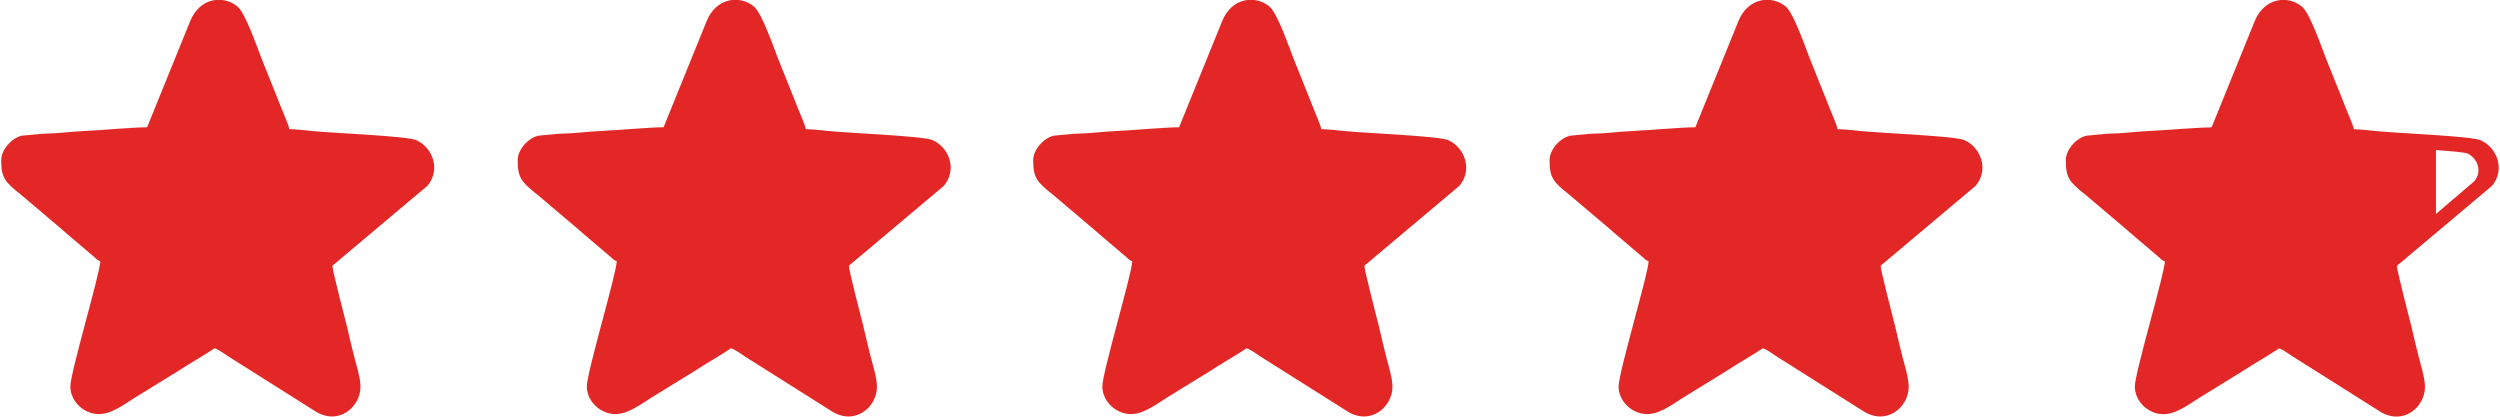 <?xml version="1.0" encoding="UTF-8"?>
<!DOCTYPE svg PUBLIC "-//W3C//DTD SVG 1.1//EN" "http://www.w3.org/Graphics/SVG/1.1/DTD/svg11.dtd">
<!-- Creator: CorelDRAW 2020 (64-Bit) -->
<svg xmlns="http://www.w3.org/2000/svg" xml:space="preserve" width="1.998in" height="0.333in" version="1.1" style="shape-rendering:geometricPrecision; text-rendering:geometricPrecision; image-rendering:optimizeQuality; fill-rule:evenodd; clip-rule:evenodd"
viewBox="0 0 234.49 39.12"
 xmlns:xlink="http://www.w3.org/1999/xlink"
 xmlns:xodm="http://www.corel.com/coreldraw/odm/2003">
 <defs>
  <style type="text/css">
   <![CDATA[
    .fil0 {fill:#e22726}
   ]]>
  </style>
 </defs>
 <g id="Layer_x0020_1">
  <g id="_1772873032016">
   <path class="fil0" d="M13.69 11.95c-1.32,0 -4.17,0.27 -5.88,0.35 -1.42,0.06 -2.31,0.23 -3.95,0.26l-1.93 0.18c-1.01,0.24 -1.93,1.36 -1.93,2.28 0,1.67 0.33,2.06 1.89,3.29l3.66 3.1c0.23,0.21 0.37,0.31 0.62,0.54l2.47 2.1c0.24,0.18 0.35,0.39 0.66,0.47 0,1.09 -2.81,10.44 -2.81,11.76 0,1.48 1.4,2.7 2.86,2.59 1.25,-0.08 2.51,-1.15 3.74,-1.87l3.48 -2.14c1.15,-0.76 2.32,-1.4 3.46,-2.16 0.37,0.1 0.99,0.57 1.32,0.78l8.02 5.06c2.22,1.5 4.36,-0.27 4.36,-2.24 0,-0.8 -0.41,-2.12 -0.6,-2.84 -0.24,-0.99 -0.45,-1.81 -0.68,-2.84 -0.15,-0.6 -1.36,-5.25 -1.36,-5.67l8.92 -7.5c1.3,-1.54 0.47,-3.64 -1.07,-4.3 -0.93,-0.39 -8.04,-0.66 -9.85,-0.86 -0.54,-0.06 -1.46,-0.16 -2.03,-0.16 -0.13,-0.52 -0.43,-1.15 -0.63,-1.67l-2.01 -5.02c-0.39,-0.99 -1.48,-4.17 -2.22,-4.81 -1.33,-1.13 -3.58,-0.86 -4.47,1.38l-4.03 9.93 0.02 0 -0.03 -0.01z"/>
   <path class="fil0" d="M62.18 11.95c-1.32,0 -4.17,0.27 -5.88,0.35 -1.42,0.06 -2.31,0.23 -3.95,0.26l-1.93 0.18c-1.01,0.24 -1.93,1.36 -1.93,2.28 0,1.67 0.33,2.06 1.89,3.29l3.66 3.1c0.23,0.21 0.37,0.31 0.62,0.54l2.47 2.1c0.24,0.18 0.35,0.39 0.66,0.47 0,1.09 -2.81,10.44 -2.81,11.76 0,1.48 1.42,2.7 2.86,2.59 1.25,-0.08 2.51,-1.15 3.74,-1.87l3.48 -2.14c1.15,-0.76 2.32,-1.4 3.46,-2.16 0.37,0.1 0.99,0.57 1.32,0.78l8.02 5.06c2.22,1.5 4.36,-0.27 4.36,-2.24 0,-0.8 -0.41,-2.12 -0.6,-2.84 -0.24,-0.99 -0.45,-1.81 -0.68,-2.84 -0.15,-0.6 -1.36,-5.25 -1.36,-5.67l8.92 -7.5c1.3,-1.54 0.47,-3.64 -1.07,-4.3 -0.93,-0.39 -8.04,-0.66 -9.85,-0.86 -0.54,-0.06 -1.46,-0.16 -2.03,-0.16 -0.13,-0.52 -0.43,-1.15 -0.63,-1.67l-2.01 -5.02c-0.39,-0.99 -1.48,-4.17 -2.22,-4.81 -1.33,-1.13 -3.58,-0.86 -4.47,1.38l-4.03 9.93 0.02 0 -0.03 -0.01z"/>
   <path class="fil0" d="M110.58 11.95c-1.32,0 -4.17,0.27 -5.88,0.35 -1.42,0.06 -2.31,0.23 -3.95,0.26l-1.93 0.18c-1.01,0.24 -1.93,1.36 -1.93,2.28 0,1.67 0.33,2.06 1.89,3.29l3.66 3.1c0.23,0.21 0.37,0.31 0.62,0.54l2.47 2.1c0.24,0.18 0.35,0.39 0.66,0.47 0,1.09 -2.81,10.44 -2.81,11.76 0,1.48 1.42,2.7 2.86,2.59 1.25,-0.08 2.51,-1.15 3.74,-1.87l3.48 -2.14c1.15,-0.76 2.32,-1.4 3.46,-2.16 0.37,0.1 0.99,0.57 1.32,0.78l8.02 5.06c2.22,1.5 4.36,-0.27 4.36,-2.24 0,-0.8 -0.41,-2.12 -0.6,-2.84 -0.24,-0.99 -0.45,-1.81 -0.68,-2.84 -0.15,-0.6 -1.36,-5.25 -1.36,-5.67l8.92 -7.5c1.3,-1.54 0.47,-3.64 -1.07,-4.3 -0.93,-0.39 -8.04,-0.66 -9.85,-0.86 -0.54,-0.06 -1.46,-0.16 -2.03,-0.16 -0.13,-0.52 -0.44,-1.15 -0.63,-1.67l-2.01 -5.02c-0.39,-0.99 -1.48,-4.17 -2.22,-4.81 -1.33,-1.13 -3.58,-0.86 -4.47,1.38l-4.03 9.93 0.02 0 -0.03 -0.01z"/>
   <path class="fil0" d="M159.06 11.95c-1.32,0 -4.17,0.27 -5.88,0.35 -1.42,0.06 -2.31,0.23 -3.95,0.26l-1.93 0.18c-1.01,0.24 -1.93,1.36 -1.93,2.28 0,1.67 0.33,2.06 1.89,3.29l3.66 3.1c0.23,0.21 0.37,0.31 0.62,0.54l2.47 2.1c0.24,0.18 0.35,0.39 0.66,0.47 0,1.09 -2.82,10.44 -2.82,11.76 0,1.48 1.4,2.7 2.86,2.59 1.25,-0.08 2.51,-1.15 3.74,-1.87l3.48 -2.14c1.15,-0.76 2.32,-1.4 3.46,-2.16 0.37,0.1 0.99,0.57 1.32,0.78l8.02 5.06c2.22,1.5 4.36,-0.27 4.36,-2.24 0,-0.8 -0.41,-2.12 -0.6,-2.84 -0.24,-0.99 -0.45,-1.81 -0.68,-2.84 -0.15,-0.6 -1.36,-5.25 -1.36,-5.67l8.92 -7.5c1.3,-1.54 0.47,-3.64 -1.07,-4.3 -0.93,-0.39 -8.04,-0.66 -9.85,-0.86 -0.54,-0.06 -1.46,-0.16 -2.03,-0.16 -0.13,-0.52 -0.43,-1.15 -0.63,-1.67l-2.01 -5.02c-0.39,-0.99 -1.48,-4.17 -2.22,-4.81 -1.33,-1.13 -3.58,-0.86 -4.47,1.38l-4.03 9.93 0.02 0 -0.03 -0.01z"/>
   <path class="fil0" d="M207.53 11.96c-1.32,0 -4.17,0.26 -5.88,0.34 -1.42,0.06 -2.31,0.23 -3.95,0.26l-1.93 0.18c-1.01,0.24 -1.93,1.36 -1.93,2.29 0,1.67 0.33,2.06 1.89,3.29l3.66 3.1c0.23,0.21 0.37,0.31 0.62,0.54l2.47 2.1c0.24,0.18 0.35,0.39 0.66,0.47 0,1.09 -2.82,10.44 -2.82,11.76 0,1.48 1.4,2.7 2.86,2.59 1.25,-0.08 2.51,-1.15 3.74,-1.87l3.48 -2.14c1.15,-0.76 2.32,-1.4 3.46,-2.16 0.37,0.1 0.99,0.58 1.32,0.78l8.02 5.06c2.22,1.5 4.36,-0.27 4.36,-2.24 0,-0.8 -0.41,-2.12 -0.6,-2.84 -0.24,-0.99 -0.45,-1.81 -0.68,-2.84 -0.15,-0.6 -1.36,-5.25 -1.36,-5.67l8.92 -7.5c1.3,-1.54 0.47,-3.64 -1.07,-4.3 -0.93,-0.39 -8.04,-0.66 -9.85,-0.86 -0.54,-0.06 -1.46,-0.16 -2.03,-0.16 -0.12,-0.51 -0.43,-1.15 -0.63,-1.67l-2.01 -5.02c-0.39,-0.99 -1.48,-4.17 -2.22,-4.81 -1.33,-1.13 -3.58,-0.86 -4.47,1.38l-4.03 9.93 0.02 0 -0.03 -0.01zm21.05 8.14l3.62 -3.09c0.78,-0.93 0.26,-2.18 -0.63,-2.59 -0.29,-0.13 -1.64,-0.23 -2.98,-0.33l0 5.98 0 0.02 0 0.01z"/>
  </g>
 </g>
</svg>
